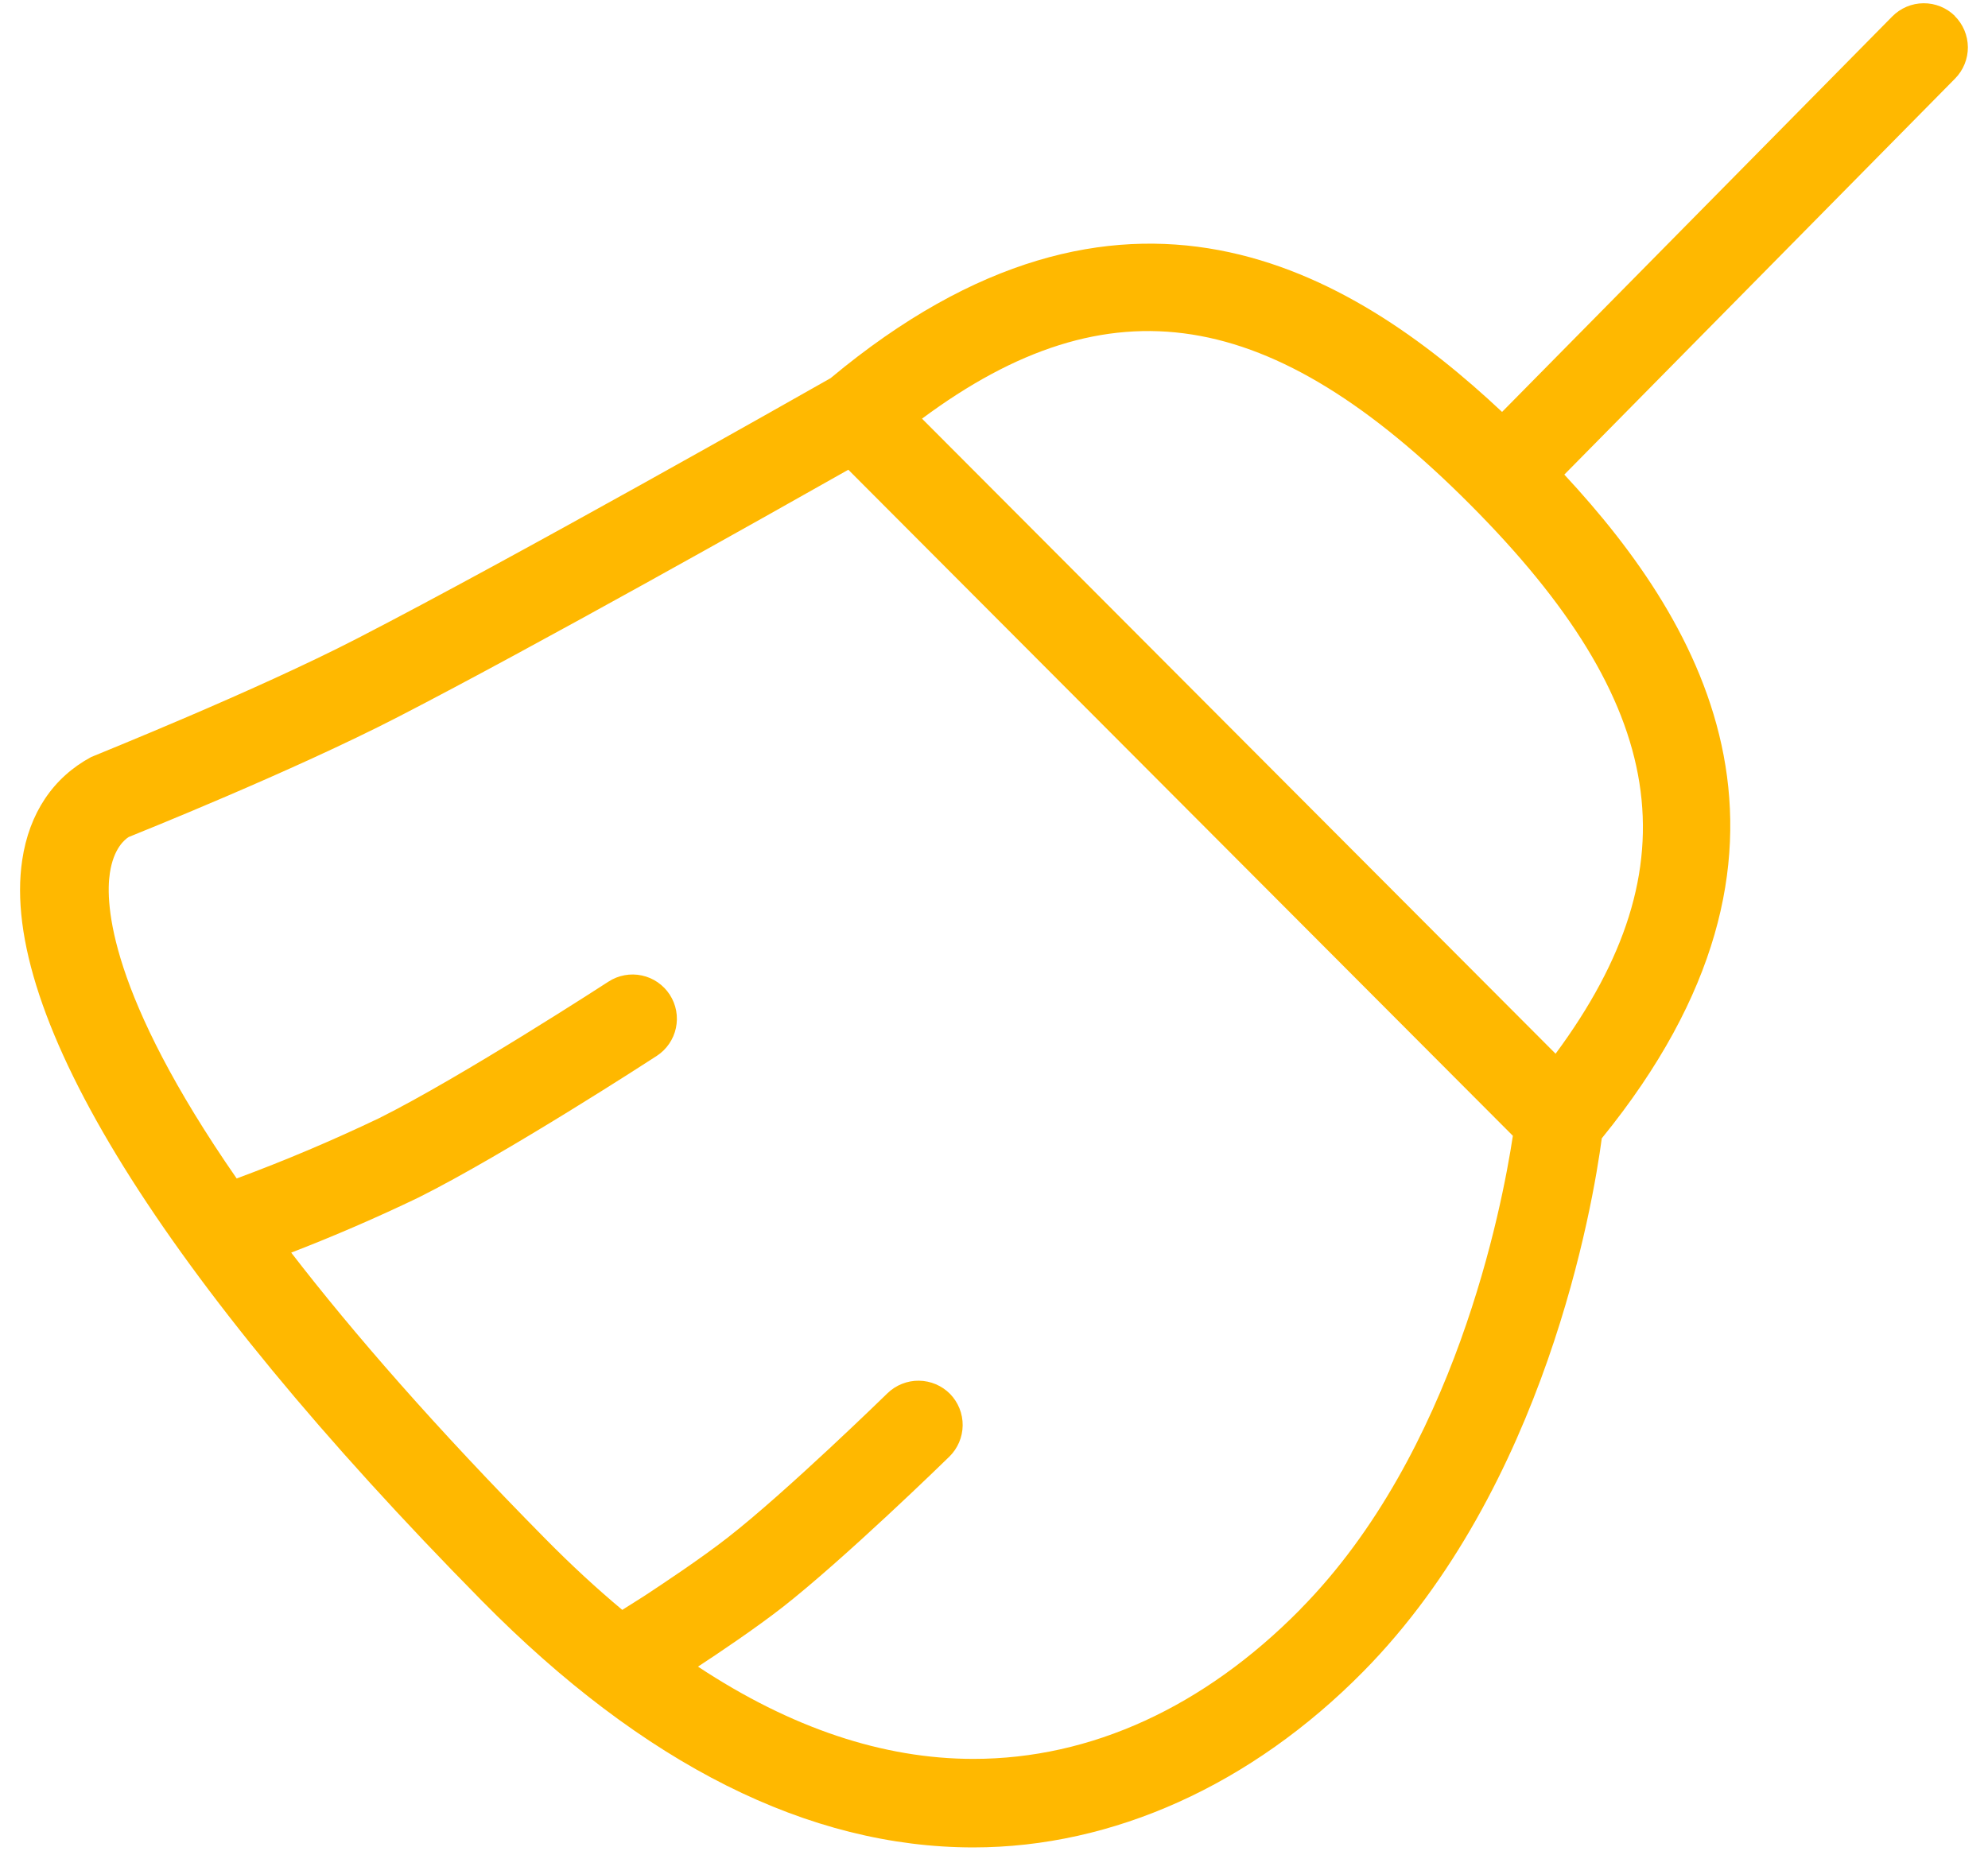 <svg xmlns="http://www.w3.org/2000/svg" width="58" height="54" viewBox="0 0 58 54" fill="none"><path d="M57.034 0.466C56.79 0.226 56.461 0.092 56.118 0.095C55.776 0.097 55.448 0.236 55.208 0.479L43.823 12.019C39.375 7.847 32.754 3.928 24.231 11.035C23.244 11.595 15.032 16.253 10.436 18.622C7.439 20.17 2.841 22.009 2.66 22.089C1.547 22.688 0.852 23.729 0.648 25.096C-0.026 29.583 4.74 37.261 14.066 46.716C18.773 51.487 23.593 53.905 28.398 53.905C32.472 53.905 36.512 52.081 39.775 48.772C45.094 43.378 46.476 35.135 46.732 33.215C53.562 24.817 49.747 18.271 45.639 13.848L57.039 2.293C57.28 2.049 57.414 1.72 57.413 1.378C57.41 1.035 57.273 0.707 57.029 0.466H57.034ZM37.936 46.959C35.122 49.813 31.826 51.322 28.401 51.322C25.76 51.322 23.071 50.418 20.364 48.63C20.971 48.232 22.038 47.514 22.818 46.907C24.631 45.491 27.574 42.624 27.698 42.502C27.942 42.262 28.082 41.935 28.086 41.592C28.09 41.249 27.957 40.919 27.719 40.673C27.478 40.43 27.152 40.291 26.81 40.287C26.468 40.283 26.138 40.415 25.892 40.653C25.864 40.681 22.932 43.541 21.229 44.866C20.428 45.491 19.299 46.238 18.788 46.574L18.155 46.974C17.406 46.349 16.657 45.657 15.908 44.897C12.707 41.655 10.302 38.891 8.496 36.55C9.756 36.063 10.996 35.526 12.213 34.941C14.737 33.68 18.982 30.927 19.16 30.81C19.302 30.718 19.425 30.598 19.521 30.458C19.617 30.319 19.685 30.161 19.72 29.995C19.755 29.829 19.758 29.658 19.727 29.491C19.696 29.324 19.632 29.165 19.54 29.023C19.447 28.88 19.328 28.758 19.188 28.662C19.048 28.565 18.891 28.498 18.725 28.463C18.559 28.427 18.387 28.425 18.22 28.456C18.053 28.487 17.894 28.55 17.752 28.643C17.708 28.671 13.451 31.436 11.056 32.629C9.7 33.277 8.314 33.864 6.905 34.386C3.169 28.999 3.071 26.359 3.205 25.476C3.314 24.747 3.647 24.491 3.756 24.422C3.947 24.344 8.514 22.518 11.624 20.914C15.642 18.842 22.376 15.049 24.75 13.706L44.138 33.141C43.821 35.233 42.444 42.389 37.941 46.951L37.936 46.959ZM45.386 30.748L26.9 12.216C32.389 8.139 37.101 8.914 42.885 14.716C48.675 20.521 49.45 25.248 45.383 30.748H45.386Z" fill="#FFB800"></path></svg>